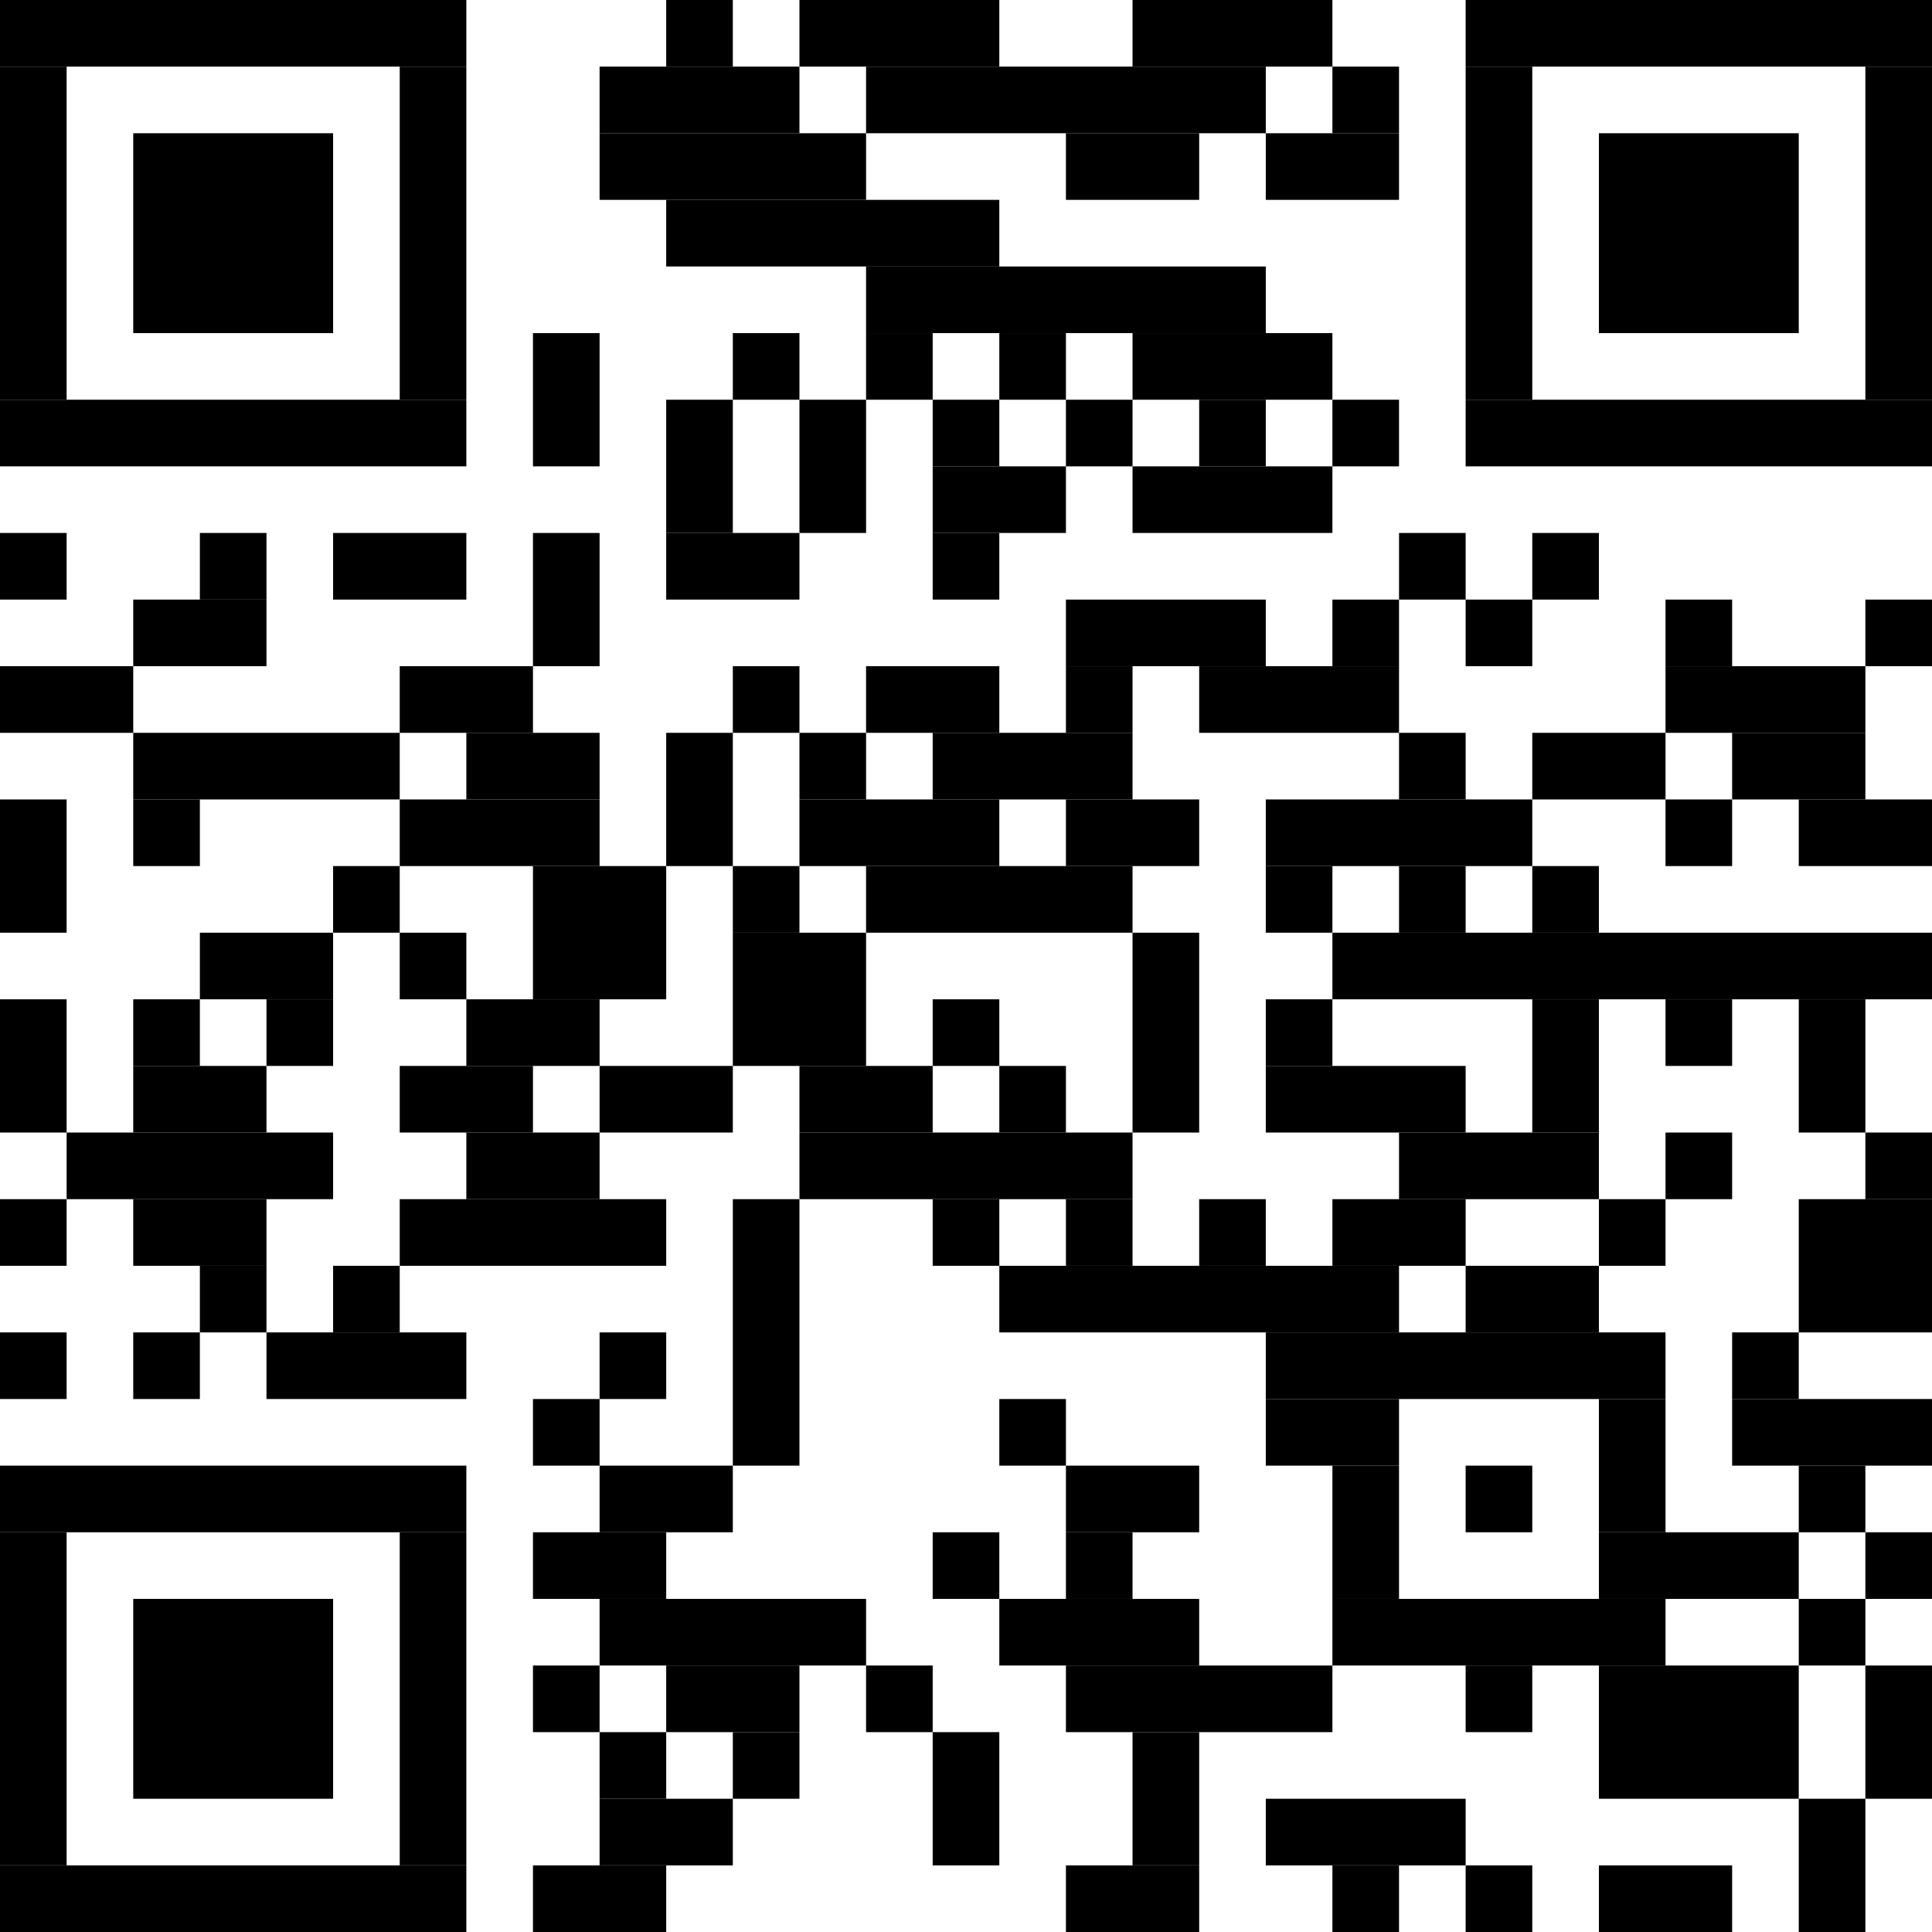 <?xml version="1.0" standalone="no"?>
<!DOCTYPE svg PUBLIC "-//W3C//DTD SVG 1.1//EN"
   "http://www.w3.org/Graphics/SVG/1.1/DTD/svg11.dtd">
<svg width="58" height="58" version="1.1" xmlns="http://www.w3.org/2000/svg">
   <desc>https://app.pembana.com/plants/773465644913328743</desc>
   <g id="barcode" fill="#000000">
      <rect x="0" y="0" width="58" height="58" fill="#FFFFFF" />
      <rect x="0.00" y="0.00" width="14.00" height="2.00" />
      <rect x="20.00" y="0.00" width="2.00" height="2.00" />
      <rect x="24.00" y="0.00" width="6.00" height="2.00" />
      <rect x="34.00" y="0.00" width="6.00" height="2.00" />
      <rect x="44.00" y="0.00" width="14.00" height="2.00" />
      <rect x="0.00" y="2.00" width="2.00" height="10.00" />
      <rect x="12.00" y="2.00" width="2.00" height="10.00" />
      <rect x="18.00" y="2.00" width="6.00" height="2.00" />
      <rect x="26.00" y="2.00" width="12.00" height="2.00" />
      <rect x="40.00" y="2.00" width="2.00" height="2.00" />
      <rect x="44.00" y="2.00" width="2.00" height="10.00" />
      <rect x="56.00" y="2.00" width="2.00" height="10.00" />
      <rect x="4.00" y="4.00" width="6.00" height="6.00" />
      <rect x="18.00" y="4.00" width="8.00" height="2.00" />
      <rect x="32.00" y="4.00" width="4.00" height="2.00" />
      <rect x="38.00" y="4.00" width="4.00" height="2.00" />
      <rect x="48.00" y="4.00" width="6.00" height="6.00" />
      <rect x="20.00" y="6.00" width="10.00" height="2.00" />
      <rect x="26.00" y="8.00" width="12.00" height="2.00" />
      <rect x="16.00" y="10.00" width="2.00" height="4.00" />
      <rect x="22.00" y="10.00" width="2.00" height="2.00" />
      <rect x="26.00" y="10.00" width="2.00" height="2.00" />
      <rect x="30.00" y="10.00" width="2.00" height="2.00" />
      <rect x="34.00" y="10.00" width="6.00" height="2.00" />
      <rect x="0.00" y="12.00" width="14.00" height="2.00" />
      <rect x="20.00" y="12.00" width="2.00" height="4.00" />
      <rect x="24.00" y="12.00" width="2.00" height="4.00" />
      <rect x="28.00" y="12.00" width="2.00" height="2.00" />
      <rect x="32.00" y="12.00" width="2.00" height="2.00" />
      <rect x="36.00" y="12.00" width="2.00" height="2.00" />
      <rect x="40.00" y="12.00" width="2.00" height="2.00" />
      <rect x="44.00" y="12.00" width="14.00" height="2.00" />
      <rect x="28.00" y="14.00" width="4.00" height="2.00" />
      <rect x="34.00" y="14.00" width="6.00" height="2.00" />
      <rect x="0.00" y="16.00" width="2.00" height="2.00" />
      <rect x="6.00" y="16.00" width="2.00" height="2.00" />
      <rect x="10.00" y="16.00" width="4.00" height="2.00" />
      <rect x="16.00" y="16.00" width="2.00" height="4.00" />
      <rect x="20.00" y="16.00" width="4.00" height="2.00" />
      <rect x="28.00" y="16.00" width="2.00" height="2.00" />
      <rect x="42.00" y="16.00" width="2.00" height="2.00" />
      <rect x="46.00" y="16.00" width="2.00" height="2.00" />
      <rect x="4.00" y="18.00" width="4.00" height="2.00" />
      <rect x="32.00" y="18.00" width="6.00" height="2.00" />
      <rect x="40.00" y="18.00" width="2.00" height="2.00" />
      <rect x="44.00" y="18.00" width="2.00" height="2.00" />
      <rect x="50.00" y="18.00" width="2.00" height="2.00" />
      <rect x="56.00" y="18.00" width="2.00" height="2.00" />
      <rect x="0.00" y="20.00" width="4.00" height="2.00" />
      <rect x="12.00" y="20.00" width="4.00" height="2.00" />
      <rect x="22.00" y="20.00" width="2.00" height="2.00" />
      <rect x="26.00" y="20.00" width="4.00" height="2.00" />
      <rect x="32.00" y="20.00" width="2.00" height="2.00" />
      <rect x="36.00" y="20.00" width="6.00" height="2.00" />
      <rect x="50.00" y="20.00" width="6.00" height="2.00" />
      <rect x="4.00" y="22.00" width="8.00" height="2.00" />
      <rect x="14.00" y="22.00" width="4.00" height="2.00" />
      <rect x="20.00" y="22.00" width="2.00" height="4.00" />
      <rect x="24.00" y="22.00" width="2.00" height="2.00" />
      <rect x="28.00" y="22.00" width="6.00" height="2.00" />
      <rect x="42.00" y="22.00" width="2.00" height="2.00" />
      <rect x="46.00" y="22.00" width="4.00" height="2.00" />
      <rect x="52.00" y="22.00" width="4.00" height="2.00" />
      <rect x="0.00" y="24.00" width="2.00" height="4.00" />
      <rect x="4.00" y="24.00" width="2.00" height="2.00" />
      <rect x="12.00" y="24.00" width="6.00" height="2.00" />
      <rect x="24.00" y="24.00" width="6.00" height="2.00" />
      <rect x="32.00" y="24.00" width="4.00" height="2.00" />
      <rect x="38.00" y="24.00" width="8.00" height="2.00" />
      <rect x="50.00" y="24.00" width="2.00" height="2.00" />
      <rect x="54.00" y="24.00" width="4.00" height="2.00" />
      <rect x="10.00" y="26.00" width="2.00" height="2.00" />
      <rect x="16.00" y="26.00" width="4.00" height="4.00" />
      <rect x="22.00" y="26.00" width="2.00" height="2.00" />
      <rect x="26.00" y="26.00" width="8.00" height="2.00" />
      <rect x="38.00" y="26.00" width="2.00" height="2.00" />
      <rect x="42.00" y="26.00" width="2.00" height="2.00" />
      <rect x="46.00" y="26.00" width="2.00" height="2.00" />
      <rect x="6.00" y="28.00" width="4.00" height="2.00" />
      <rect x="12.00" y="28.00" width="2.00" height="2.00" />
      <rect x="22.00" y="28.00" width="4.00" height="4.00" />
      <rect x="34.00" y="28.00" width="2.00" height="6.00" />
      <rect x="40.00" y="28.00" width="18.00" height="2.00" />
      <rect x="0.00" y="30.00" width="2.00" height="4.00" />
      <rect x="4.00" y="30.00" width="2.00" height="2.00" />
      <rect x="8.00" y="30.00" width="2.00" height="2.00" />
      <rect x="14.00" y="30.00" width="4.00" height="2.00" />
      <rect x="28.00" y="30.00" width="2.00" height="2.00" />
      <rect x="38.00" y="30.00" width="2.00" height="2.00" />
      <rect x="46.00" y="30.00" width="2.00" height="4.00" />
      <rect x="50.00" y="30.00" width="2.00" height="2.00" />
      <rect x="54.00" y="30.00" width="2.00" height="4.00" />
      <rect x="4.00" y="32.00" width="4.00" height="2.00" />
      <rect x="12.00" y="32.00" width="4.00" height="2.00" />
      <rect x="18.00" y="32.00" width="4.00" height="2.00" />
      <rect x="24.00" y="32.00" width="4.00" height="2.00" />
      <rect x="30.00" y="32.00" width="2.00" height="2.00" />
      <rect x="38.00" y="32.00" width="6.00" height="2.00" />
      <rect x="2.00" y="34.00" width="8.00" height="2.00" />
      <rect x="14.00" y="34.00" width="4.00" height="2.00" />
      <rect x="24.00" y="34.00" width="10.00" height="2.00" />
      <rect x="42.00" y="34.00" width="6.00" height="2.00" />
      <rect x="50.00" y="34.00" width="2.00" height="2.00" />
      <rect x="56.00" y="34.00" width="2.00" height="2.00" />
      <rect x="0.00" y="36.00" width="2.00" height="2.00" />
      <rect x="4.00" y="36.00" width="4.00" height="2.00" />
      <rect x="12.00" y="36.00" width="8.00" height="2.00" />
      <rect x="22.00" y="36.00" width="2.00" height="8.00" />
      <rect x="28.00" y="36.00" width="2.00" height="2.00" />
      <rect x="32.00" y="36.00" width="2.00" height="2.00" />
      <rect x="36.00" y="36.00" width="2.00" height="2.00" />
      <rect x="40.00" y="36.00" width="4.00" height="2.00" />
      <rect x="48.00" y="36.00" width="2.00" height="2.00" />
      <rect x="54.00" y="36.00" width="4.00" height="4.00" />
      <rect x="6.00" y="38.00" width="2.00" height="2.00" />
      <rect x="10.00" y="38.00" width="2.00" height="2.00" />
      <rect x="30.00" y="38.00" width="12.00" height="2.00" />
      <rect x="44.00" y="38.00" width="4.00" height="2.00" />
      <rect x="0.00" y="40.00" width="2.00" height="2.00" />
      <rect x="4.00" y="40.00" width="2.00" height="2.00" />
      <rect x="8.00" y="40.00" width="6.00" height="2.00" />
      <rect x="18.00" y="40.00" width="2.00" height="2.00" />
      <rect x="38.00" y="40.00" width="12.00" height="2.00" />
      <rect x="52.00" y="40.00" width="2.00" height="2.00" />
      <rect x="16.00" y="42.00" width="2.00" height="2.00" />
      <rect x="30.00" y="42.00" width="2.00" height="2.00" />
      <rect x="38.00" y="42.00" width="4.00" height="2.00" />
      <rect x="48.00" y="42.00" width="2.00" height="4.00" />
      <rect x="52.00" y="42.00" width="6.00" height="2.00" />
      <rect x="0.00" y="44.00" width="14.00" height="2.00" />
      <rect x="18.00" y="44.00" width="4.00" height="2.00" />
      <rect x="32.00" y="44.00" width="4.00" height="2.00" />
      <rect x="40.00" y="44.00" width="2.00" height="4.00" />
      <rect x="44.00" y="44.00" width="2.00" height="2.00" />
      <rect x="54.00" y="44.00" width="2.00" height="2.00" />
      <rect x="0.00" y="46.00" width="2.00" height="10.00" />
      <rect x="12.00" y="46.00" width="2.00" height="10.00" />
      <rect x="16.00" y="46.00" width="4.00" height="2.00" />
      <rect x="28.00" y="46.00" width="2.00" height="2.00" />
      <rect x="32.00" y="46.00" width="2.00" height="2.00" />
      <rect x="48.00" y="46.00" width="6.00" height="2.00" />
      <rect x="56.00" y="46.00" width="2.00" height="2.00" />
      <rect x="4.00" y="48.00" width="6.00" height="6.00" />
      <rect x="18.00" y="48.00" width="8.00" height="2.00" />
      <rect x="30.00" y="48.00" width="6.00" height="2.00" />
      <rect x="40.00" y="48.00" width="10.00" height="2.00" />
      <rect x="54.00" y="48.00" width="2.00" height="2.00" />
      <rect x="16.00" y="50.00" width="2.00" height="2.00" />
      <rect x="20.00" y="50.00" width="4.00" height="2.00" />
      <rect x="26.00" y="50.00" width="2.00" height="2.00" />
      <rect x="32.00" y="50.00" width="8.00" height="2.00" />
      <rect x="44.00" y="50.00" width="2.00" height="2.00" />
      <rect x="48.00" y="50.00" width="6.00" height="4.00" />
      <rect x="56.00" y="50.00" width="2.00" height="4.00" />
      <rect x="18.00" y="52.00" width="2.00" height="2.00" />
      <rect x="22.00" y="52.00" width="2.00" height="2.00" />
      <rect x="28.00" y="52.00" width="2.00" height="4.00" />
      <rect x="34.00" y="52.00" width="2.00" height="4.00" />
      <rect x="18.00" y="54.00" width="4.00" height="2.00" />
      <rect x="38.00" y="54.00" width="6.00" height="2.00" />
      <rect x="54.00" y="54.00" width="2.00" height="4.00" />
      <rect x="0.00" y="56.00" width="14.00" height="2.00" />
      <rect x="16.00" y="56.00" width="4.00" height="2.00" />
      <rect x="32.00" y="56.00" width="4.00" height="2.00" />
      <rect x="40.00" y="56.00" width="2.00" height="2.00" />
      <rect x="44.00" y="56.00" width="2.00" height="2.00" />
      <rect x="48.00" y="56.00" width="4.00" height="2.00" />
   </g>
</svg>
